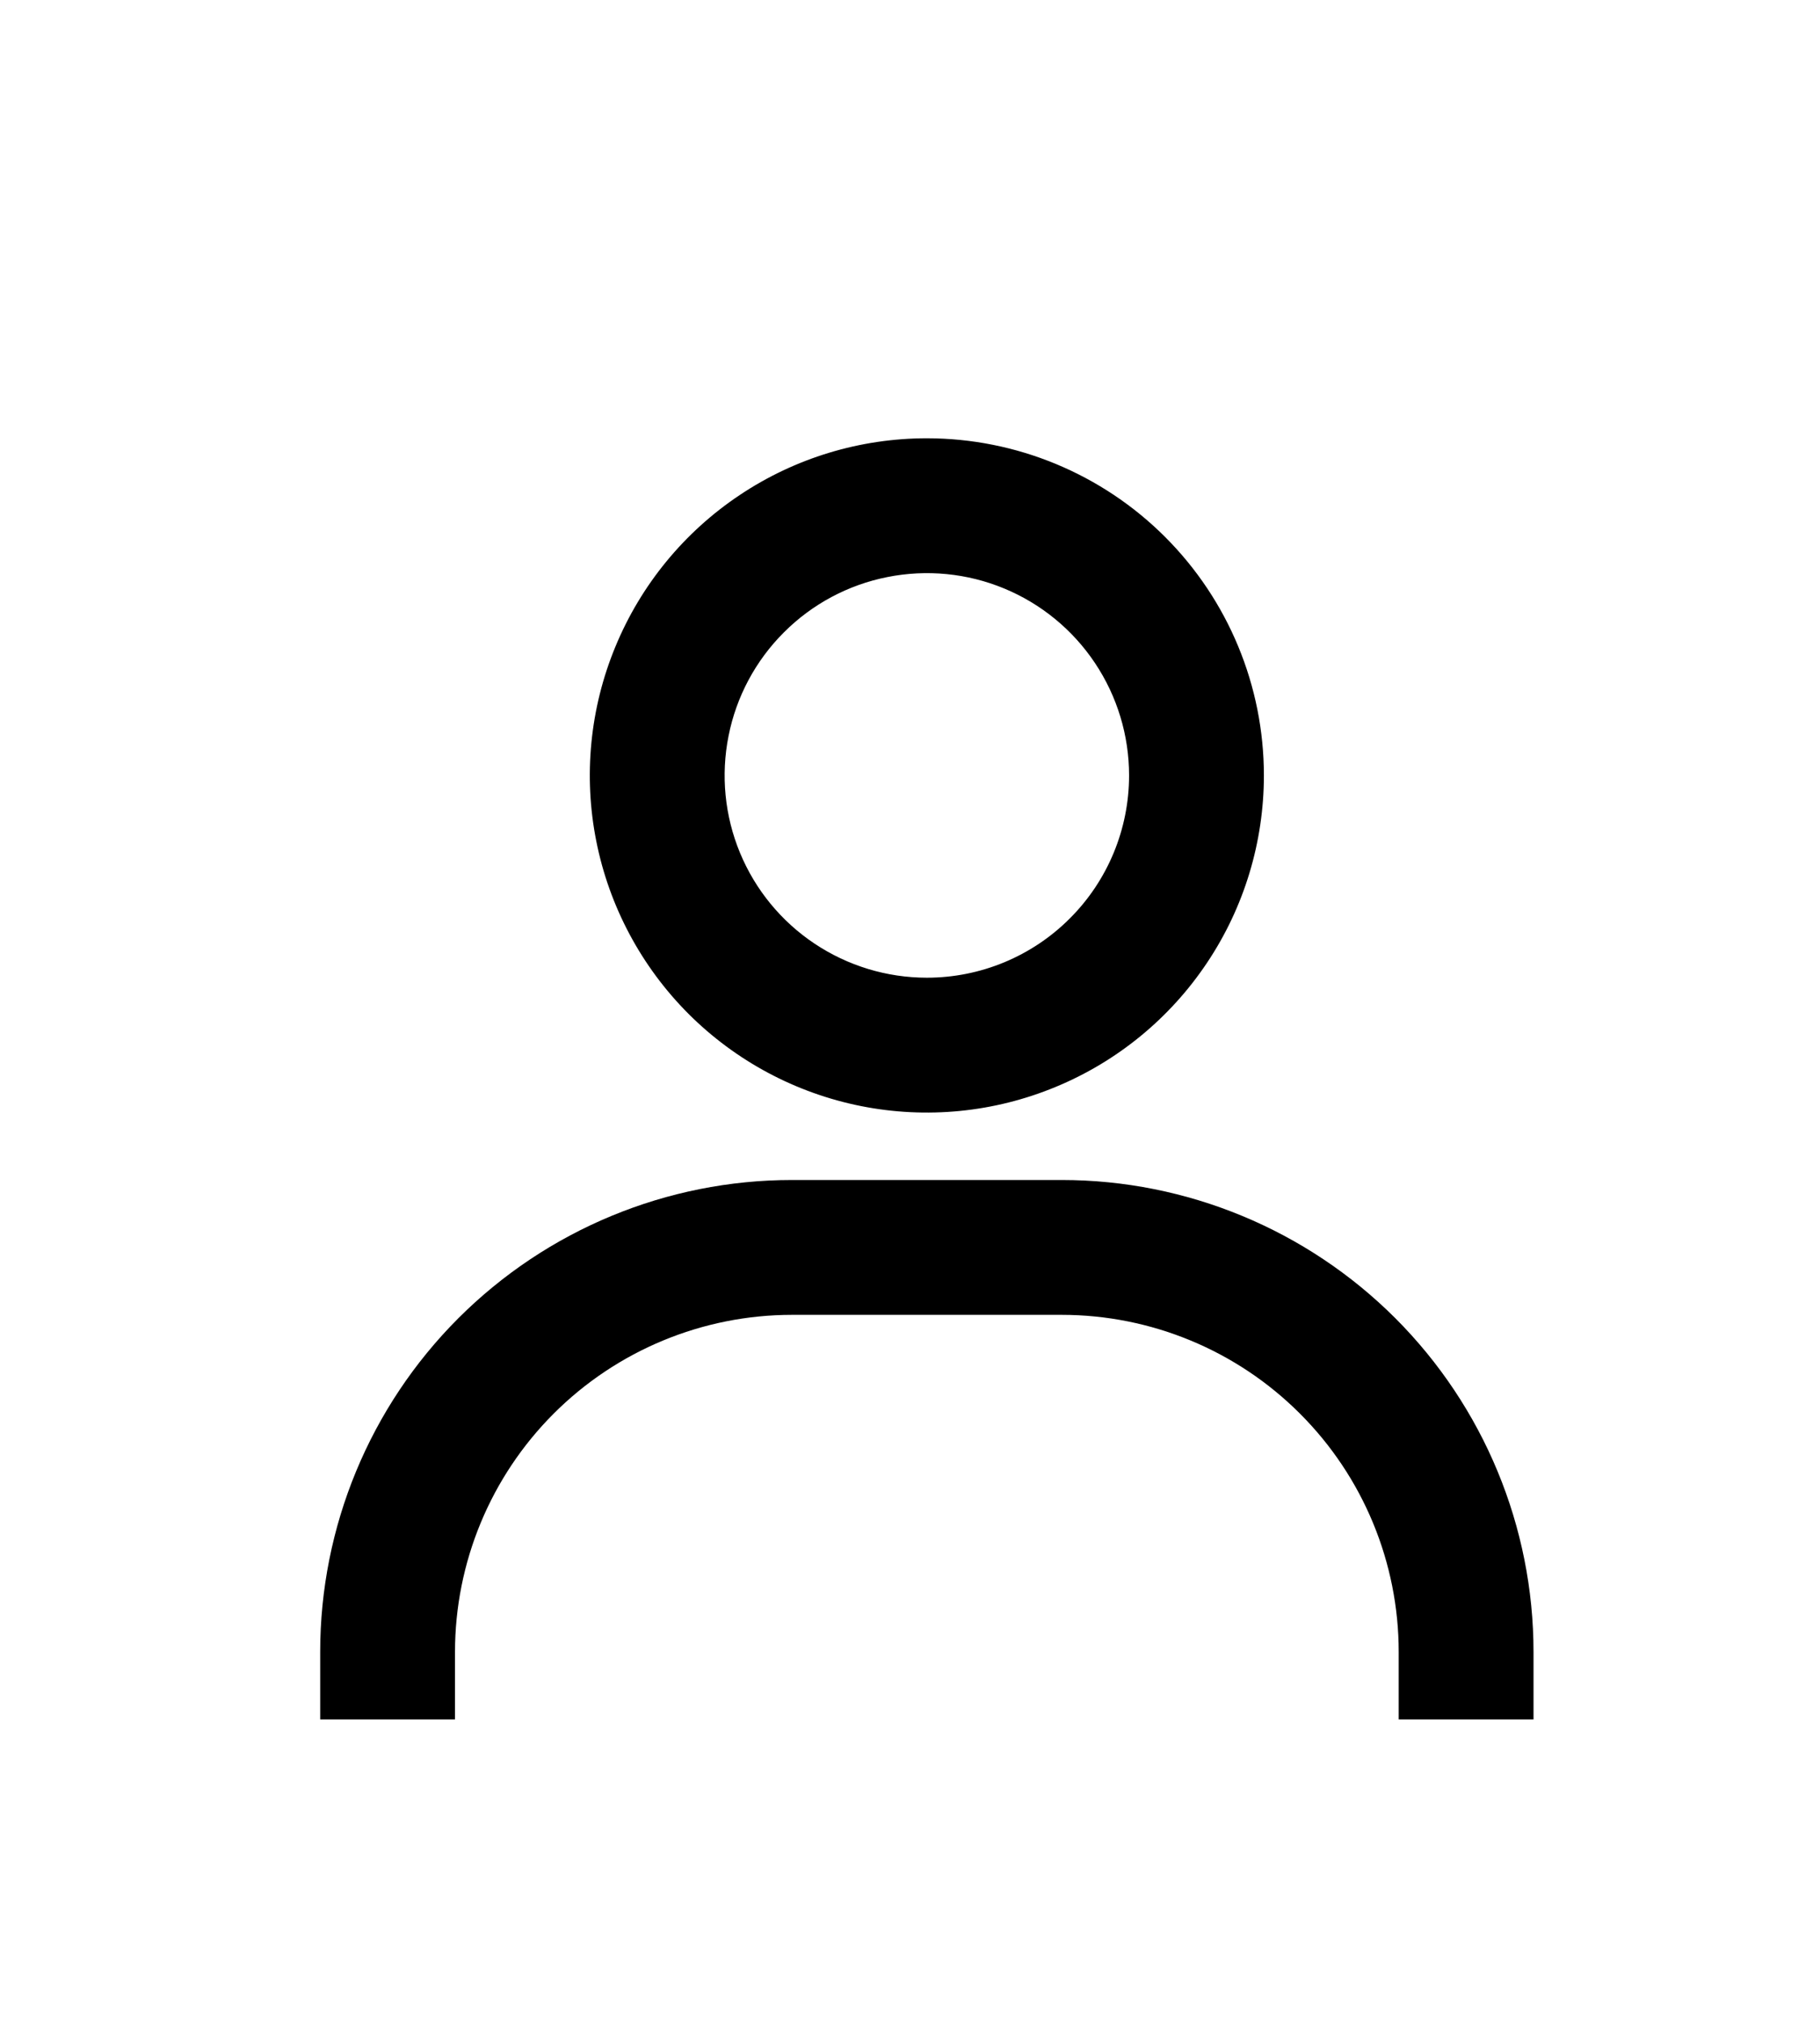 <svg width="27" height="30" viewBox="0 0 27 30" fill="none" xmlns="http://www.w3.org/2000/svg">
<g filter="url(#filter0_d_748_5422)">
<path d="M13.75 2.5C12.761 2.5 11.794 2.793 10.972 3.343C10.15 3.892 9.509 4.673 9.131 5.587C8.752 6.5 8.653 7.506 8.846 8.475C9.039 9.445 9.515 10.336 10.214 11.036C10.914 11.735 11.805 12.211 12.774 12.404C13.745 12.597 14.75 12.498 15.663 12.119C16.577 11.741 17.358 11.1 17.907 10.278C18.457 9.456 18.75 8.489 18.75 7.5C18.75 6.174 18.223 4.902 17.285 3.964C16.348 3.027 15.076 2.5 13.75 2.5ZM13.75 10.5C13.157 10.5 12.577 10.324 12.083 9.994C11.59 9.665 11.205 9.196 10.978 8.648C10.751 8.1 10.692 7.497 10.808 6.915C10.923 6.333 11.209 5.798 11.629 5.379C12.048 4.959 12.583 4.673 13.165 4.558C13.747 4.442 14.35 4.501 14.898 4.728C15.446 4.955 15.915 5.34 16.244 5.833C16.574 6.327 16.75 6.907 16.75 7.5C16.75 8.296 16.434 9.059 15.871 9.621C15.309 10.184 14.546 10.5 13.75 10.5ZM22.75 21.5V20.5C22.75 18.643 22.012 16.863 20.7 15.55C19.387 14.238 17.607 13.5 15.75 13.5H11.75C9.893 13.5 8.113 14.238 6.8 15.55C5.487 16.863 4.75 18.643 4.75 20.5V21.5H6.75V20.5C6.75 19.174 7.277 17.902 8.214 16.965C9.152 16.027 10.424 15.5 11.75 15.5H15.75C17.076 15.5 18.348 16.027 19.285 16.965C20.223 17.902 20.75 19.174 20.75 20.5V21.5H22.75Z" fill="black"/>
</g>
<defs>
<filter id="filter0_d_748_5422" x="-2.25" y="0.5" width="32" height="32" filterUnits="userSpaceOnUse" color-interpolation-filters="sRGB">
<feFlood flood-opacity="0" result="BackgroundImageFix"/>
<feColorMatrix in="SourceAlpha" type="matrix" values="0 0 0 0 0 0 0 0 0 0 0 0 0 0 0 0 0 0 127 0" result="hardAlpha"/>
<feOffset dy="4"/>
<feGaussianBlur stdDeviation="2"/>
<feComposite in2="hardAlpha" operator="out"/>
<feColorMatrix type="matrix" values="0 0 0 0 0 0 0 0 0 0 0 0 0 0 0 0 0 0 0.25 0"/>
<feBlend mode="normal" in2="BackgroundImageFix" result="effect1_dropShadow_748_5422"/>
<feBlend mode="normal" in="SourceGraphic" in2="effect1_dropShadow_748_5422" result="shape"/>
</filter>
</defs>
</svg>
